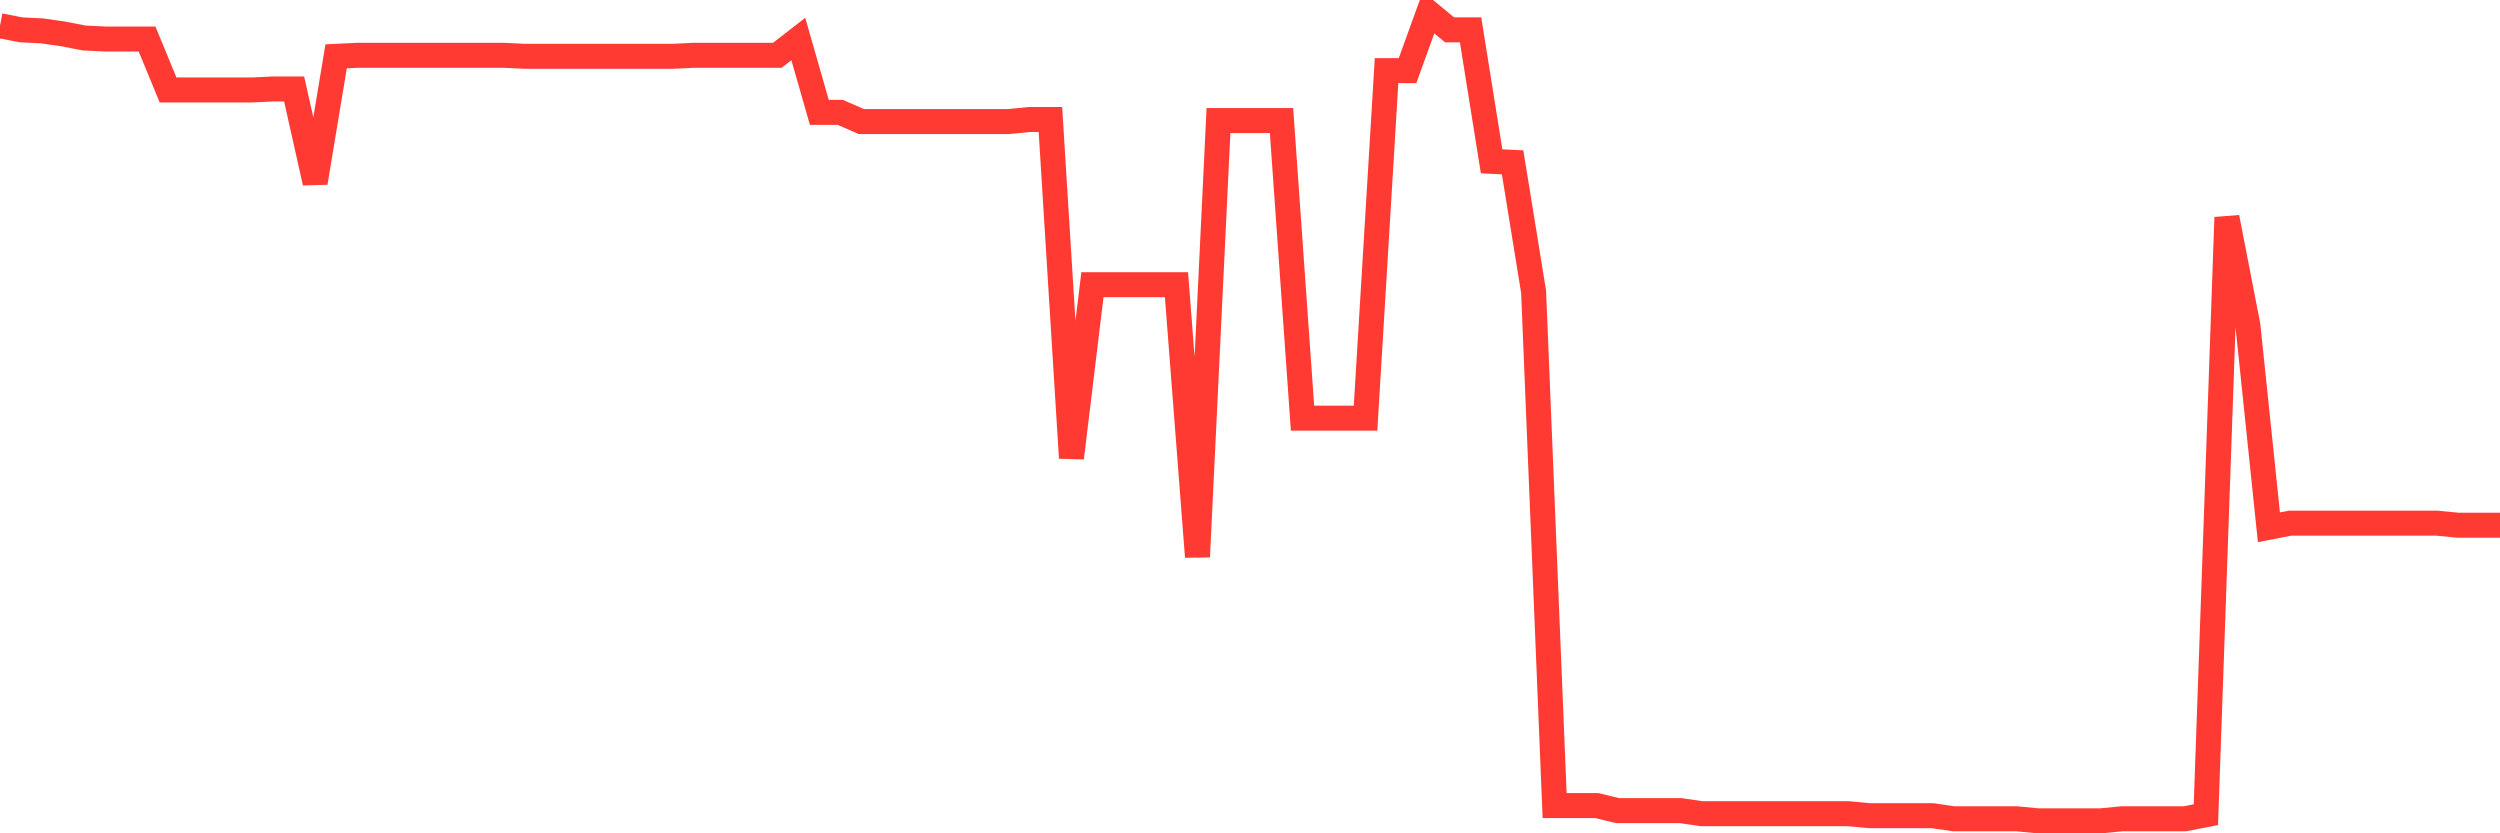 <svg
  xmlns="http://www.w3.org/2000/svg"
  xmlns:xlink="http://www.w3.org/1999/xlink"
  width="120"
  height="40"
  viewBox="0 0 120 40"
  preserveAspectRatio="none"
>
  <polyline
    points="0,1.236 1.008,1.432 2.017,1.481 3.025,1.627 4.034,1.823 5.042,1.872 6.05,1.872 7.059,1.872 8.067,4.319 9.076,4.319 10.084,4.319 11.092,4.319 12.101,4.319 13.109,4.27 14.118,4.27 15.126,8.771 16.134,2.704 17.143,2.655 18.151,2.655 19.16,2.655 20.168,2.655 21.176,2.655 22.185,2.655 23.193,2.655 24.202,2.655 25.21,2.704 26.218,2.704 27.227,2.704 28.235,2.704 29.244,2.704 30.252,2.704 31.261,2.704 32.269,2.704 33.277,2.655 34.286,2.655 35.294,2.655 36.303,2.655 37.311,2.655 38.319,1.872 39.328,5.395 40.336,5.395 41.345,5.835 42.353,5.835 43.361,5.835 44.37,5.835 45.378,5.835 46.387,5.835 47.395,5.835 48.403,5.835 49.412,5.737 50.42,5.737 51.429,21.982 52.437,13.664 53.445,13.664 54.454,13.664 55.462,13.664 56.471,13.664 57.479,26.728 58.487,5.786 59.496,5.786 60.504,5.786 61.513,5.786 62.521,20.073 63.529,20.073 64.538,20.073 65.546,20.073 66.555,3.389 67.563,3.389 68.571,0.6 69.58,1.432 70.588,1.432 71.597,7.744 72.605,7.792 73.613,14.006 74.622,38.666 75.63,38.666 76.639,38.666 77.647,38.911 78.655,38.911 79.664,38.911 80.672,38.911 81.681,39.058 82.689,39.058 83.697,39.058 84.706,39.058 85.714,39.058 86.723,39.058 87.731,39.058 88.739,39.058 89.748,39.155 90.756,39.155 91.765,39.155 92.773,39.155 93.782,39.302 94.79,39.302 95.798,39.302 96.807,39.302 97.815,39.4 98.824,39.4 99.832,39.4 100.84,39.4 101.849,39.302 102.857,39.302 103.866,39.302 104.874,39.302 105.882,39.106 106.891,10.435 107.899,15.621 108.908,25.309 109.916,25.113 110.924,25.113 111.933,25.113 112.941,25.113 113.95,25.113 114.958,25.113 115.966,25.113 116.975,25.113 117.983,25.211 118.992,25.211 120,25.211"
    fill="none"
    stroke="#ff3a33"
    stroke-width="1.2"
  >
  </polyline>
</svg>